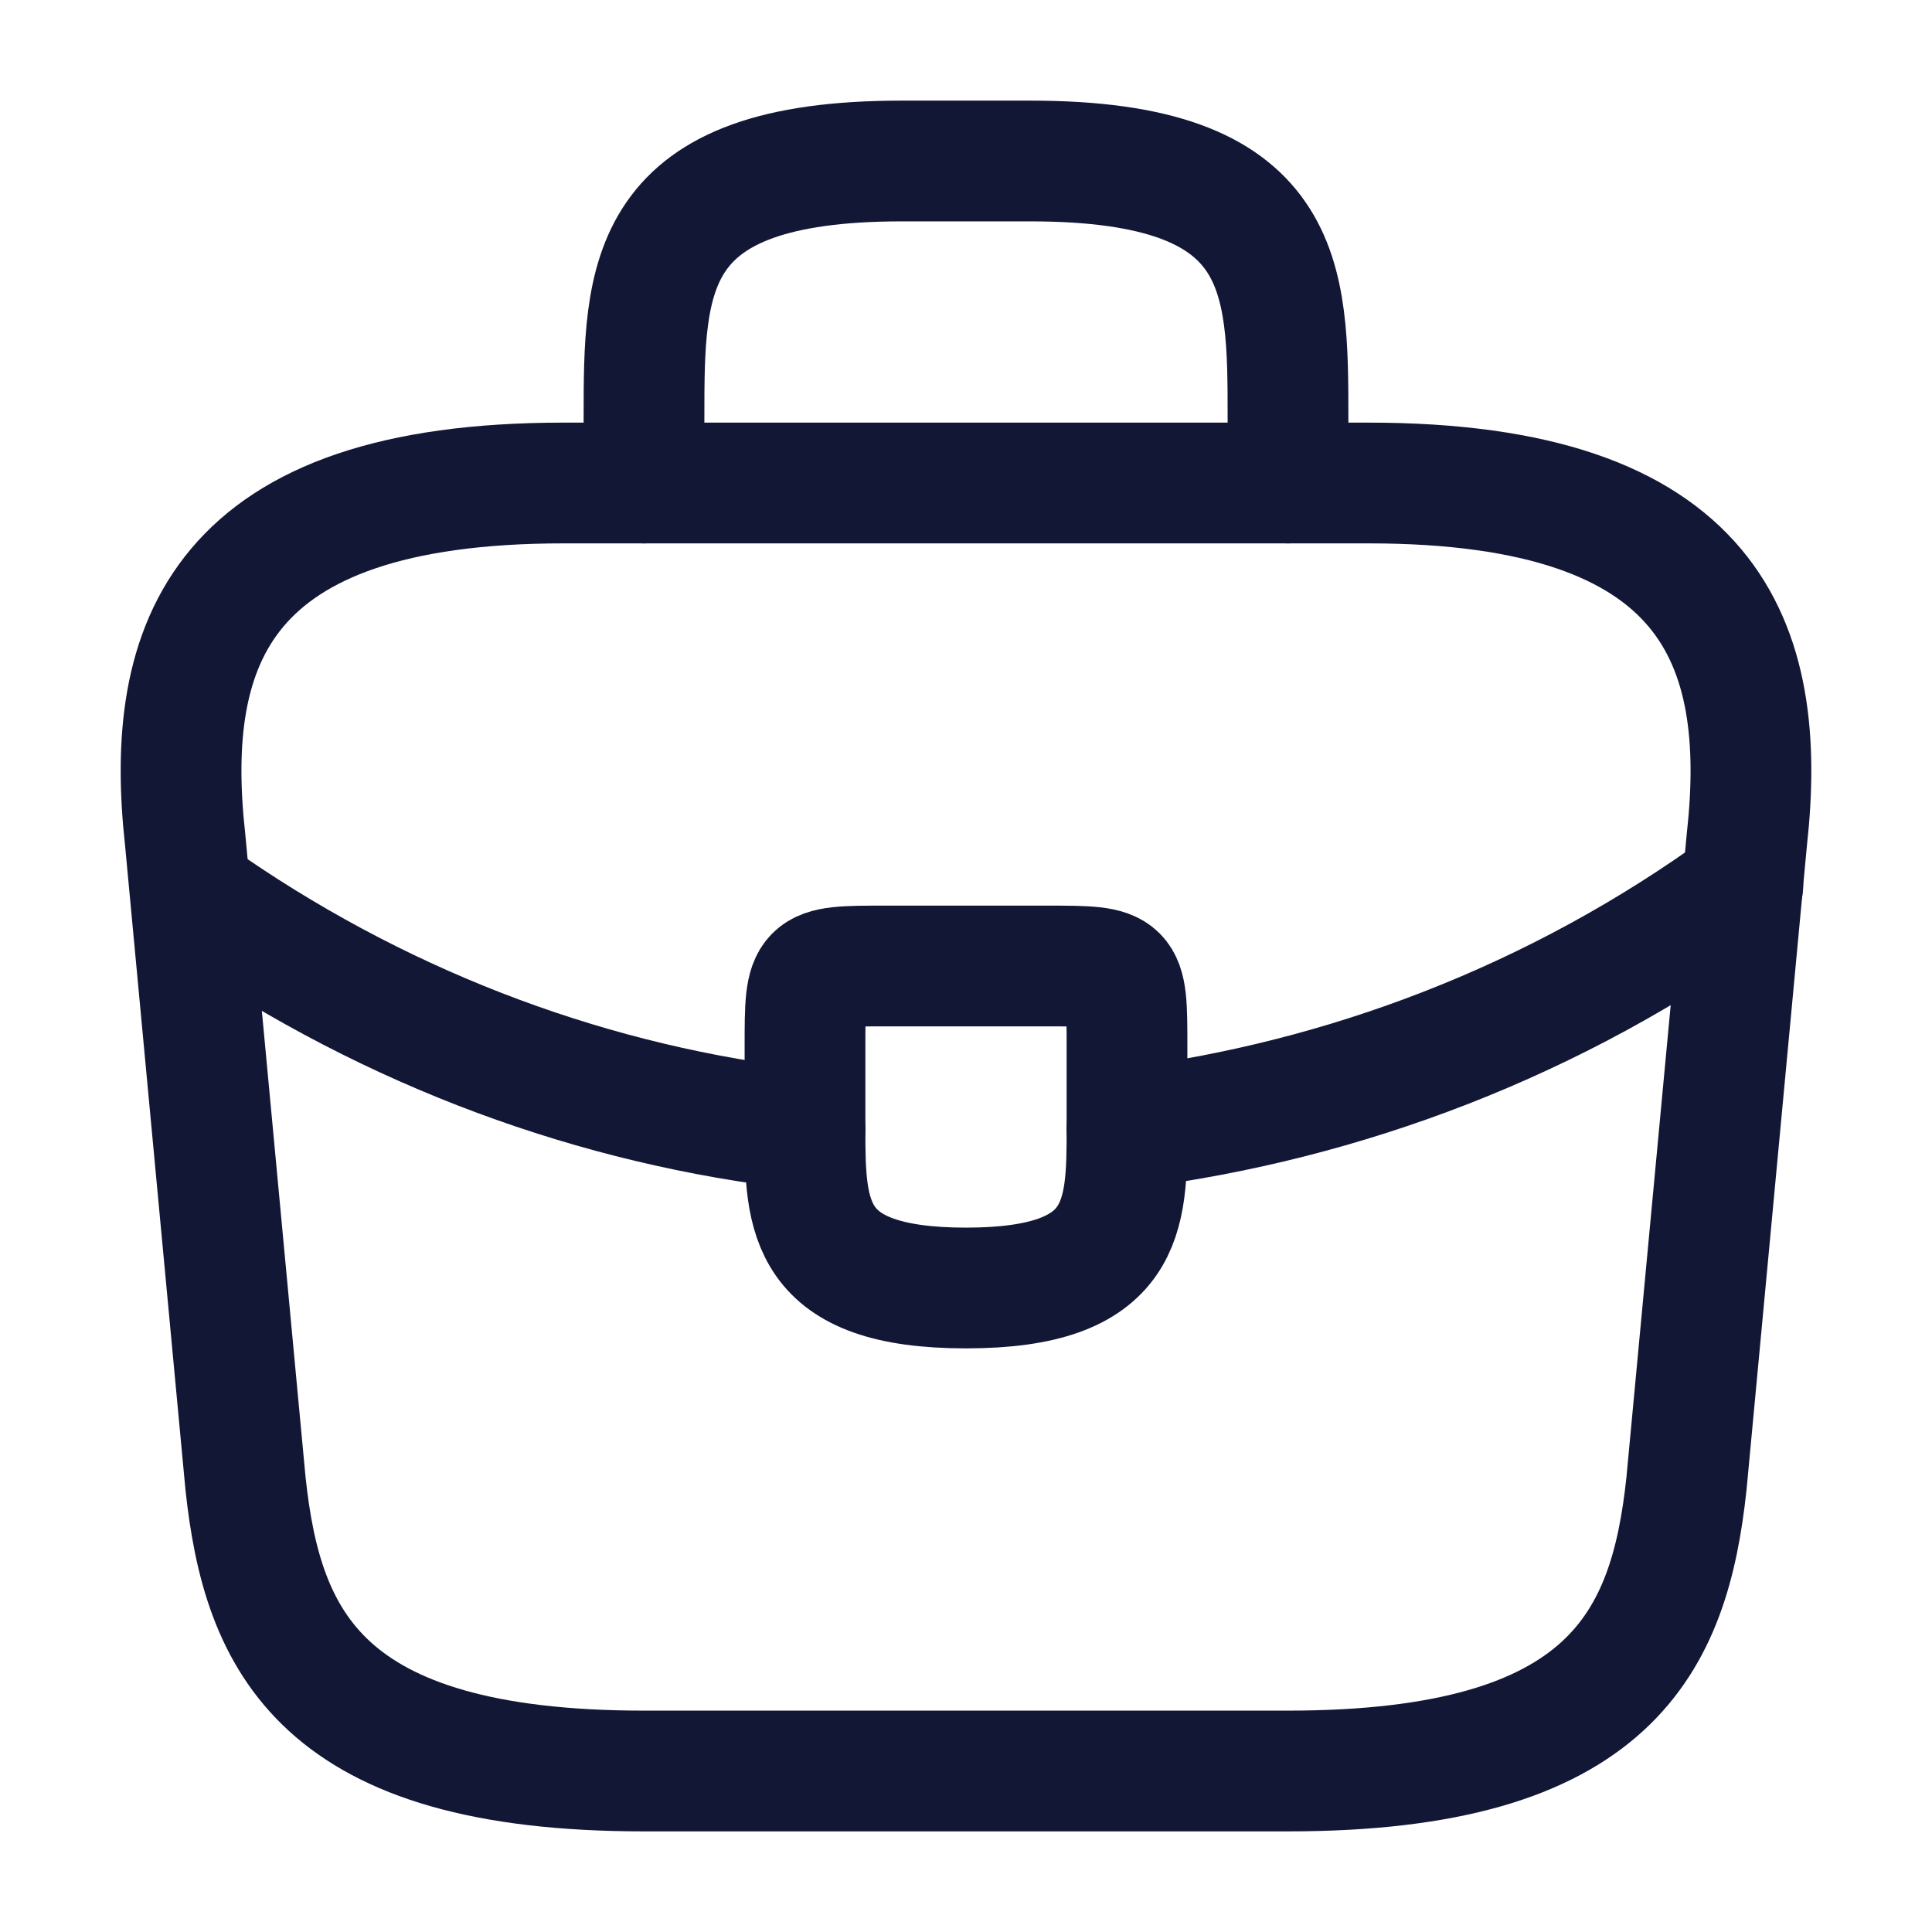 <svg width="48" height="48" viewBox="0 0 48 48" fill="none" xmlns="http://www.w3.org/2000/svg">
<path d="M16 44H32C40.04 44 41.48 40.78 41.9 36.86L43.4 20.86C43.94 15.98 42.54 12 34 12H14C5.46 12 4.06 15.98 4.6 20.86L6.1 36.86C6.52 40.78 7.96 44 16 44Z" stroke="#131736" stroke-width="3" stroke-miterlimit="10" stroke-linecap="round" stroke-linejoin="round"/>
<path d="M16 12V10.4C16 6.86 16 4 22.4 4H25.6C32 4 32 6.86 32 10.4V12" stroke="#131736" stroke-width="3" stroke-miterlimit="10" stroke-linecap="round" stroke-linejoin="round"/>
<path d="M28 26V28C28 28.02 28 28.02 28 28.04C28 30.22 27.98 32 24 32C20.04 32 20 30.24 20 28.06V26C20 24 20 24 22 24H26C28 24 28 24 28 26Z" stroke="#131736" stroke-width="3" stroke-miterlimit="10" stroke-linecap="round" stroke-linejoin="round"/>
<path d="M43.3 22C38.68 25.36 33.4 27.36 28 28.04" stroke="#131736" stroke-width="3" stroke-miterlimit="10" stroke-linecap="round" stroke-linejoin="round"/>
<path d="M5.24 22.54C9.74 25.62 14.82 27.48 20 28.06" stroke="#131736" stroke-width="3" stroke-miterlimit="10" stroke-linecap="round" stroke-linejoin="round"/>
</svg>
